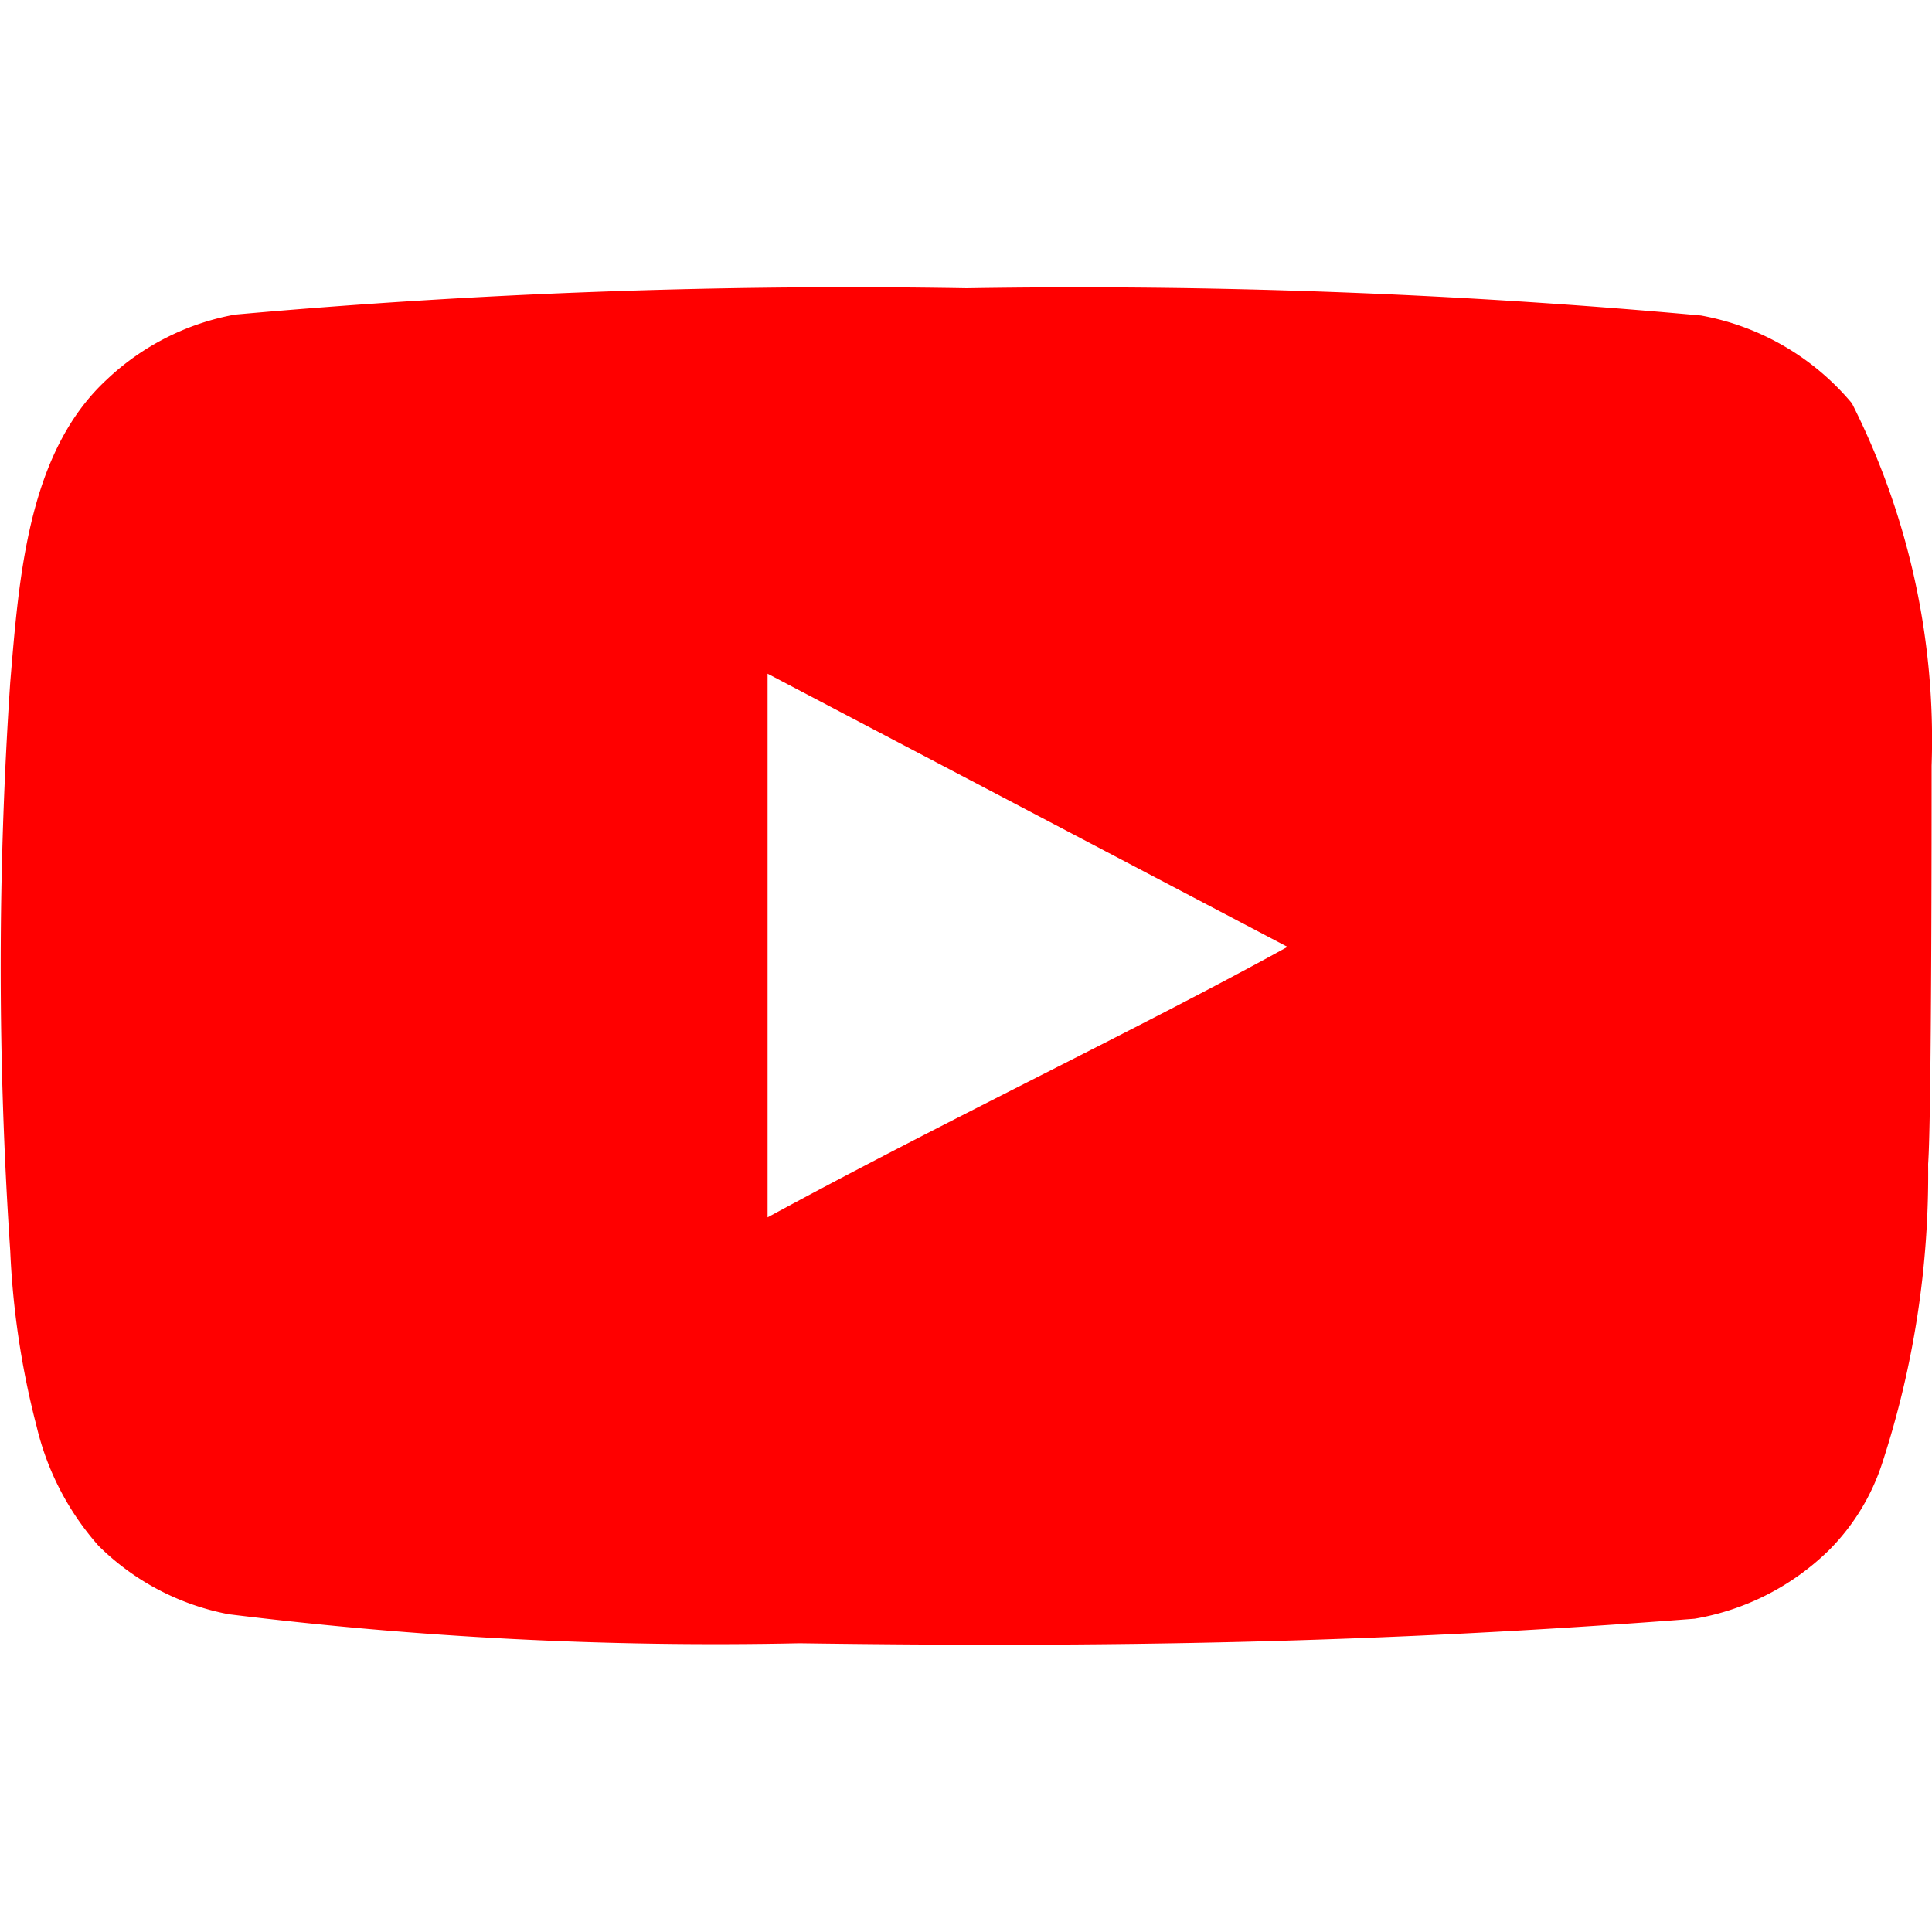 <svg xmlns="http://www.w3.org/2000/svg" xmlns:xlink="http://www.w3.org/1999/xlink" width="20" height="20" viewBox="0 0 20 20">
  <defs>
    <clipPath id="clip-path">
      <rect id="長方形_21" data-name="長方形 21" width="20" height="20" transform="translate(343 12468)" fill="red"/>
    </clipPath>
    <clipPath id="clip-path-2">
      <rect id="長方形_23101" data-name="長方形 23101" width="20" height="20" fill="red"/>
    </clipPath>
  </defs>
  <g id="マスクグループ_3" data-name="マスクグループ 3" transform="translate(-343 -12468)" clip-path="url(#clip-path)">
    <g id="マスクグループ_2" data-name="マスクグループ 2" transform="translate(343 12468)" clip-path="url(#clip-path-2)">
      <path id="youtube" d="M22.25,14.625a7.722,7.722,0,0,0-.825-3.752,2.653,2.653,0,0,0-1.563-.909,71.191,71.191,0,0,0-7.6-.282,71.268,71.268,0,0,0-7.577.273,2.607,2.607,0,0,0-1.325.672c-.818.754-.909,2.044-1,3.134a43.871,43.871,0,0,0,0,5.886,8.677,8.677,0,0,0,.273,1.817A2.853,2.853,0,0,0,3.274,22.7a2.6,2.6,0,0,0,1.351.709,41.047,41.047,0,0,0,5.905.3c3.18.045,5.969,0,9.267-.254a2.617,2.617,0,0,0,1.39-.709,2.262,2.262,0,0,0,.554-.909,9.612,9.612,0,0,0,.473-3.089C22.25,18.241,22.25,15.17,22.25,14.625ZM10.2,19.3V13.672L15.582,16.5C14.073,17.333,12.083,18.277,10.2,19.3Z" transform="translate(-2.254 -6.698)" fill="red"/>
    </g>
  </g>
</svg>
